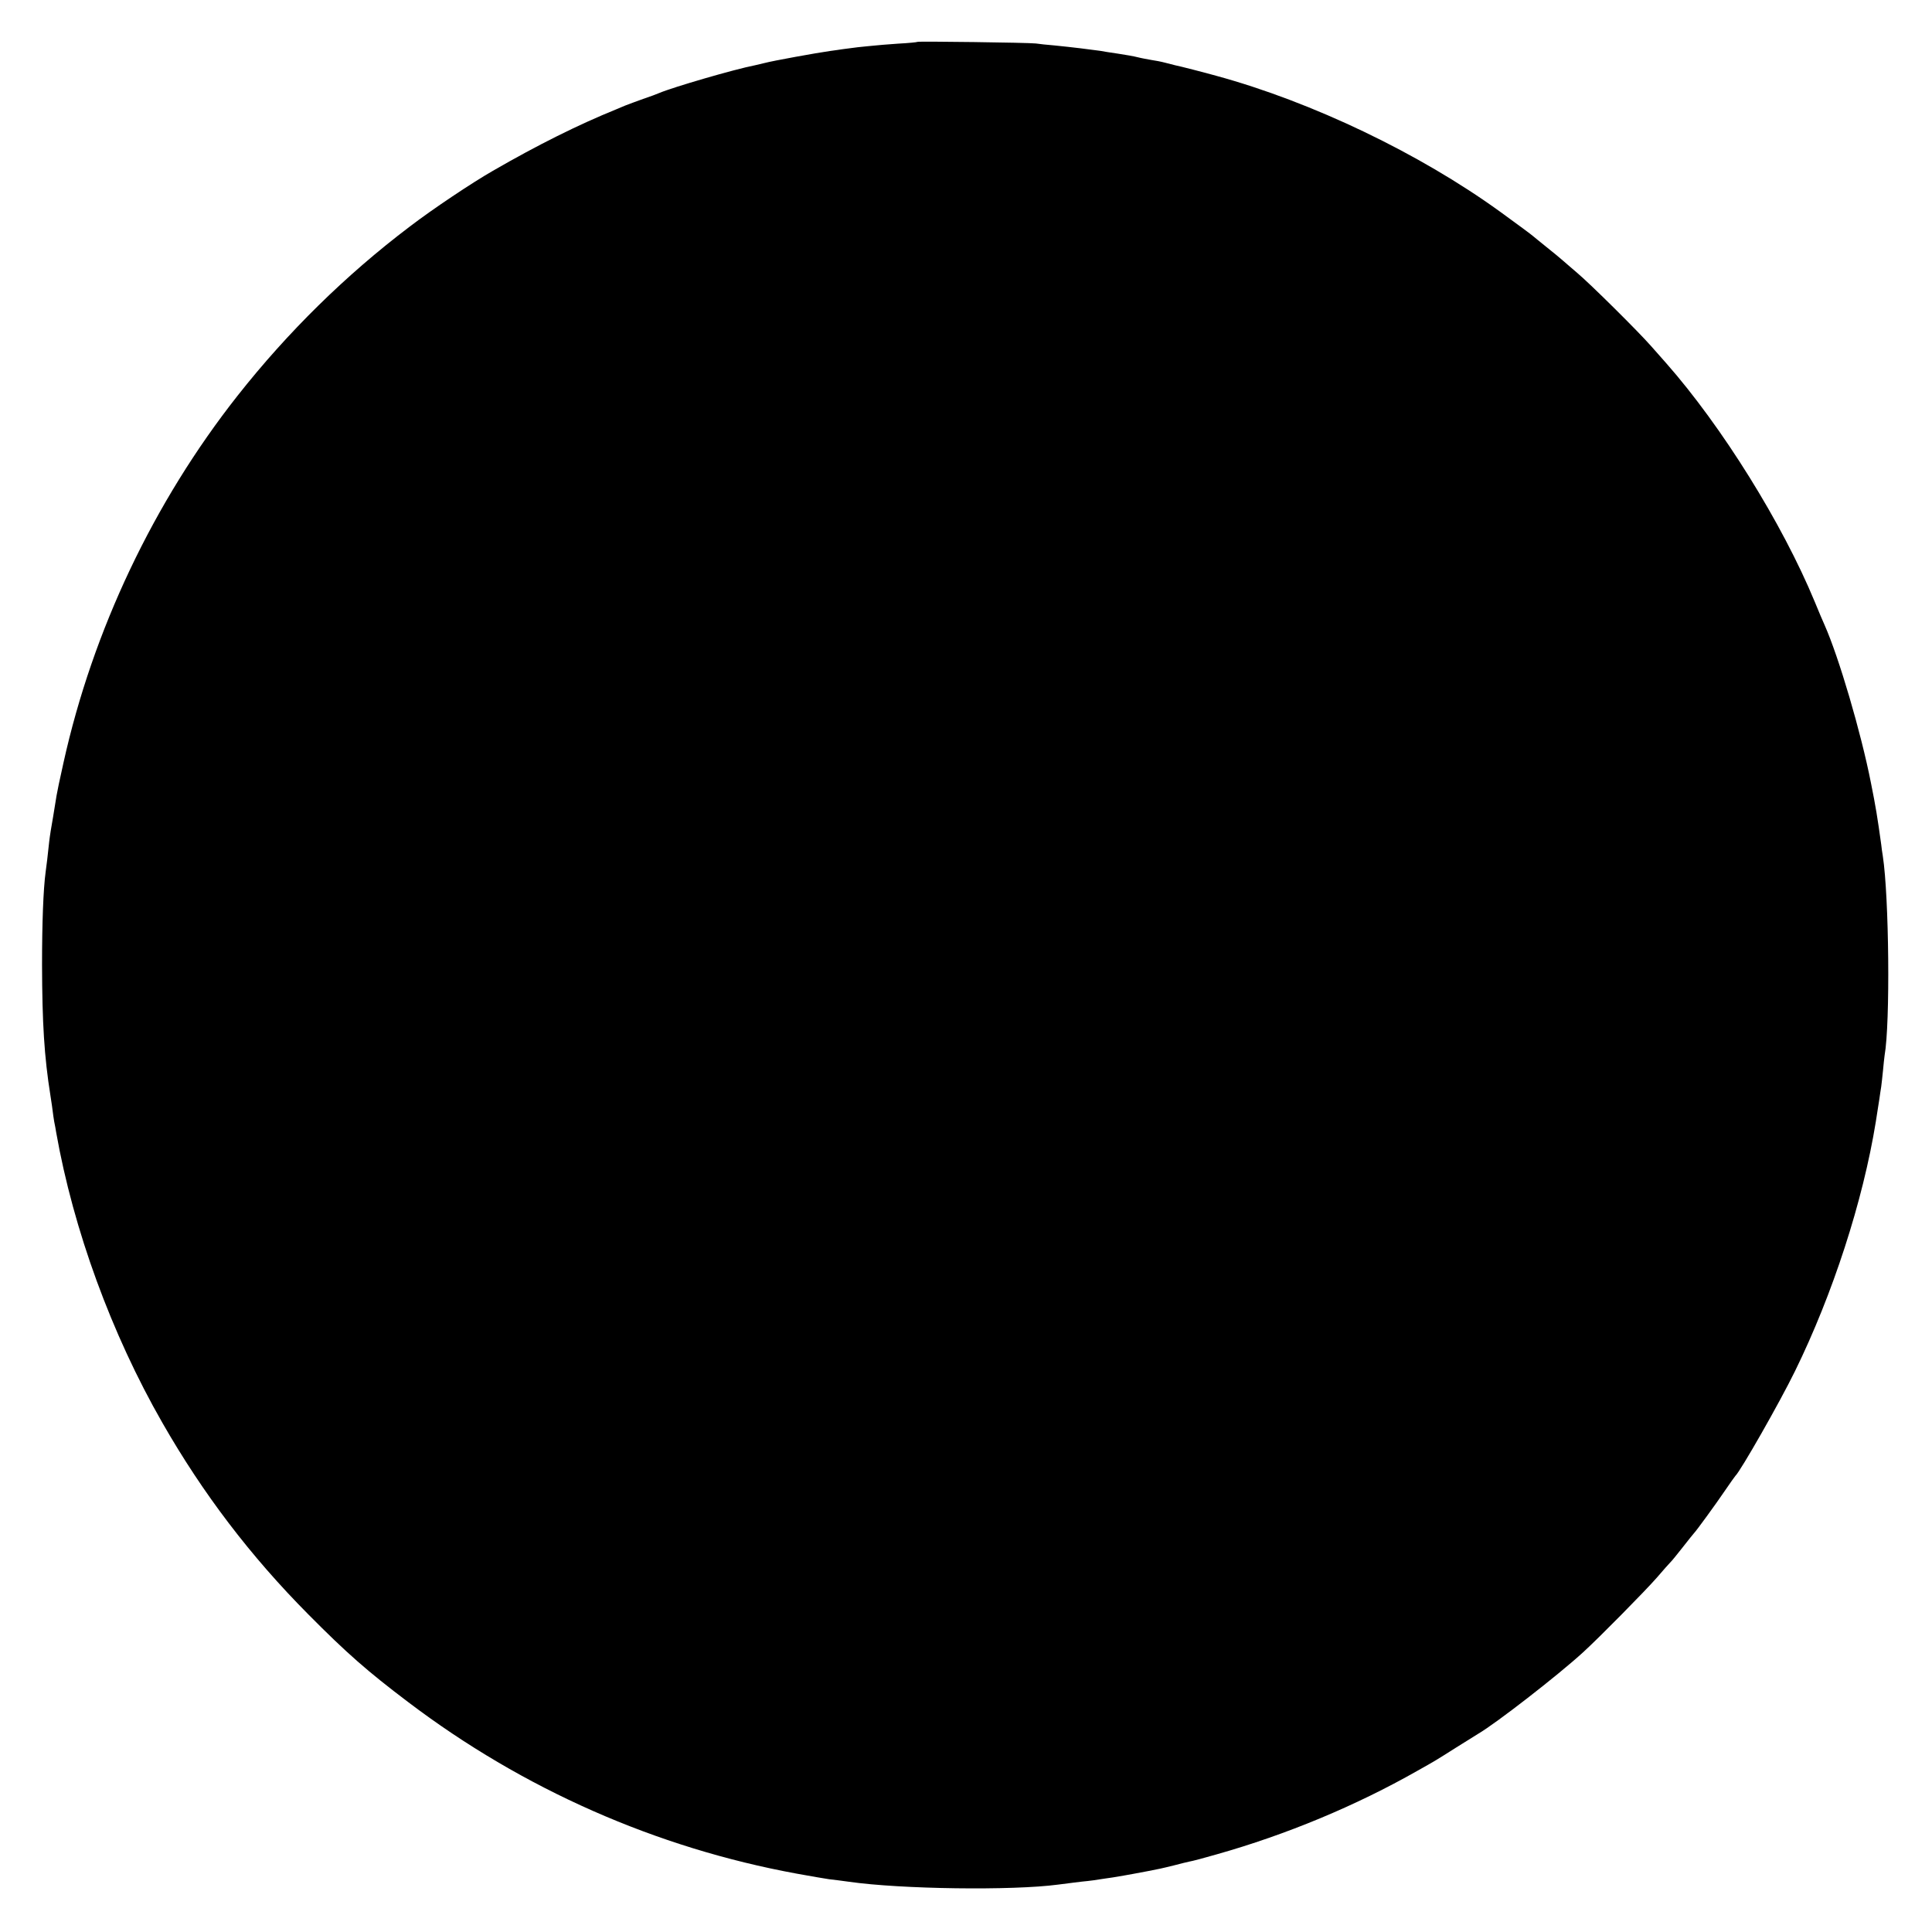 <?xml version="1.0" standalone="no"?>
<!DOCTYPE svg PUBLIC "-//W3C//DTD SVG 20010904//EN"
 "http://www.w3.org/TR/2001/REC-SVG-20010904/DTD/svg10.dtd">
<svg version="1.0" xmlns="http://www.w3.org/2000/svg"
 width="1080pt" height="1080pt" viewBox="0 0 1080 1080"
 preserveAspectRatio="xMidYMid meet">
<g transform="translate(0,1080) scale(0.1,-0.1)"
fill="#000000" stroke="none">
<path d="M5129 10566 c-2 -2 -51 -7 -109 -10 -58 -4 -118 -9 -135 -11 -16 -1
-57 -6 -90 -9 -33 -4 -71 -9 -85 -11 -14 -2 -45 -7 -70 -10 -72 -10 -321 -55
-365 -67 -22 -5 -47 -11 -55 -13 -114 -22 -460 -123 -535 -155 -11 -5 -51 -20
-90 -33 -38 -14 -83 -30 -100 -37 -16 -7 -39 -16 -50 -21 -212 -86 -439 -199
-690 -344 -117 -67 -337 -214 -465 -312 -358 -271 -683 -591 -962 -945 -469
-595 -809 -1311 -973 -2051 -20 -88 -37 -171 -39 -185 -2 -15 -11 -67 -19
-117 -9 -49 -19 -112 -22 -140 -8 -75 -15 -137 -20 -170 -13 -97 -20 -283 -20
-520 1 -324 12 -510 47 -730 6 -38 12 -79 13 -90 1 -11 5 -36 8 -55 4 -19 9
-46 11 -60 96 -543 309 -1127 594 -1624 226 -395 493 -746 817 -1072 211 -213
328 -316 557 -489 641 -486 1386 -815 2173 -959 77 -14 158 -28 180 -31 22 -2
72 -9 110 -14 291 -42 916 -50 1170 -16 56 7 130 17 165 20 19 2 49 6 65 9 17
2 50 8 75 11 25 4 54 9 65 11 11 2 34 6 50 9 17 3 53 10 80 15 28 6 59 12 70
14 11 2 47 11 80 19 33 9 71 18 85 21 14 2 82 20 151 40 390 110 779 272 1122
467 105 59 98 55 215 129 57 36 113 71 125 78 98 57 445 326 587 456 92 84
348 344 411 416 35 41 69 79 75 85 6 5 38 44 70 85 32 41 61 77 64 80 13 13
123 164 171 235 30 44 57 82 60 85 27 24 247 409 333 585 211 430 380 950 452
1395 2 14 6 40 9 58 3 17 8 49 11 70 3 20 7 51 10 67 2 17 7 57 10 90 3 33 7
71 9 85 32 180 25 887 -10 1115 -3 17 -7 46 -9 65 -21 152 -31 213 -57 342
-56 285 -180 705 -259 883 -10 22 -35 81 -55 130 -182 440 -520 982 -831 1335
-17 19 -55 62 -84 95 -70 80 -340 348 -414 410 -32 28 -68 58 -80 69 -11 10
-52 44 -91 75 -38 31 -72 58 -75 61 -6 6 -91 69 -185 137 -449 325 -1050 613
-1585 759 -64 18 -208 55 -230 59 -8 2 -33 8 -55 14 -22 6 -58 13 -80 16 -22
4 -56 10 -75 15 -19 5 -69 14 -110 20 -41 6 -87 13 -101 16 -49 7 -154 20
-254 30 -38 3 -86 8 -105 11 -43 5 -656 13 -661 9z"/>
</g>
</svg>

